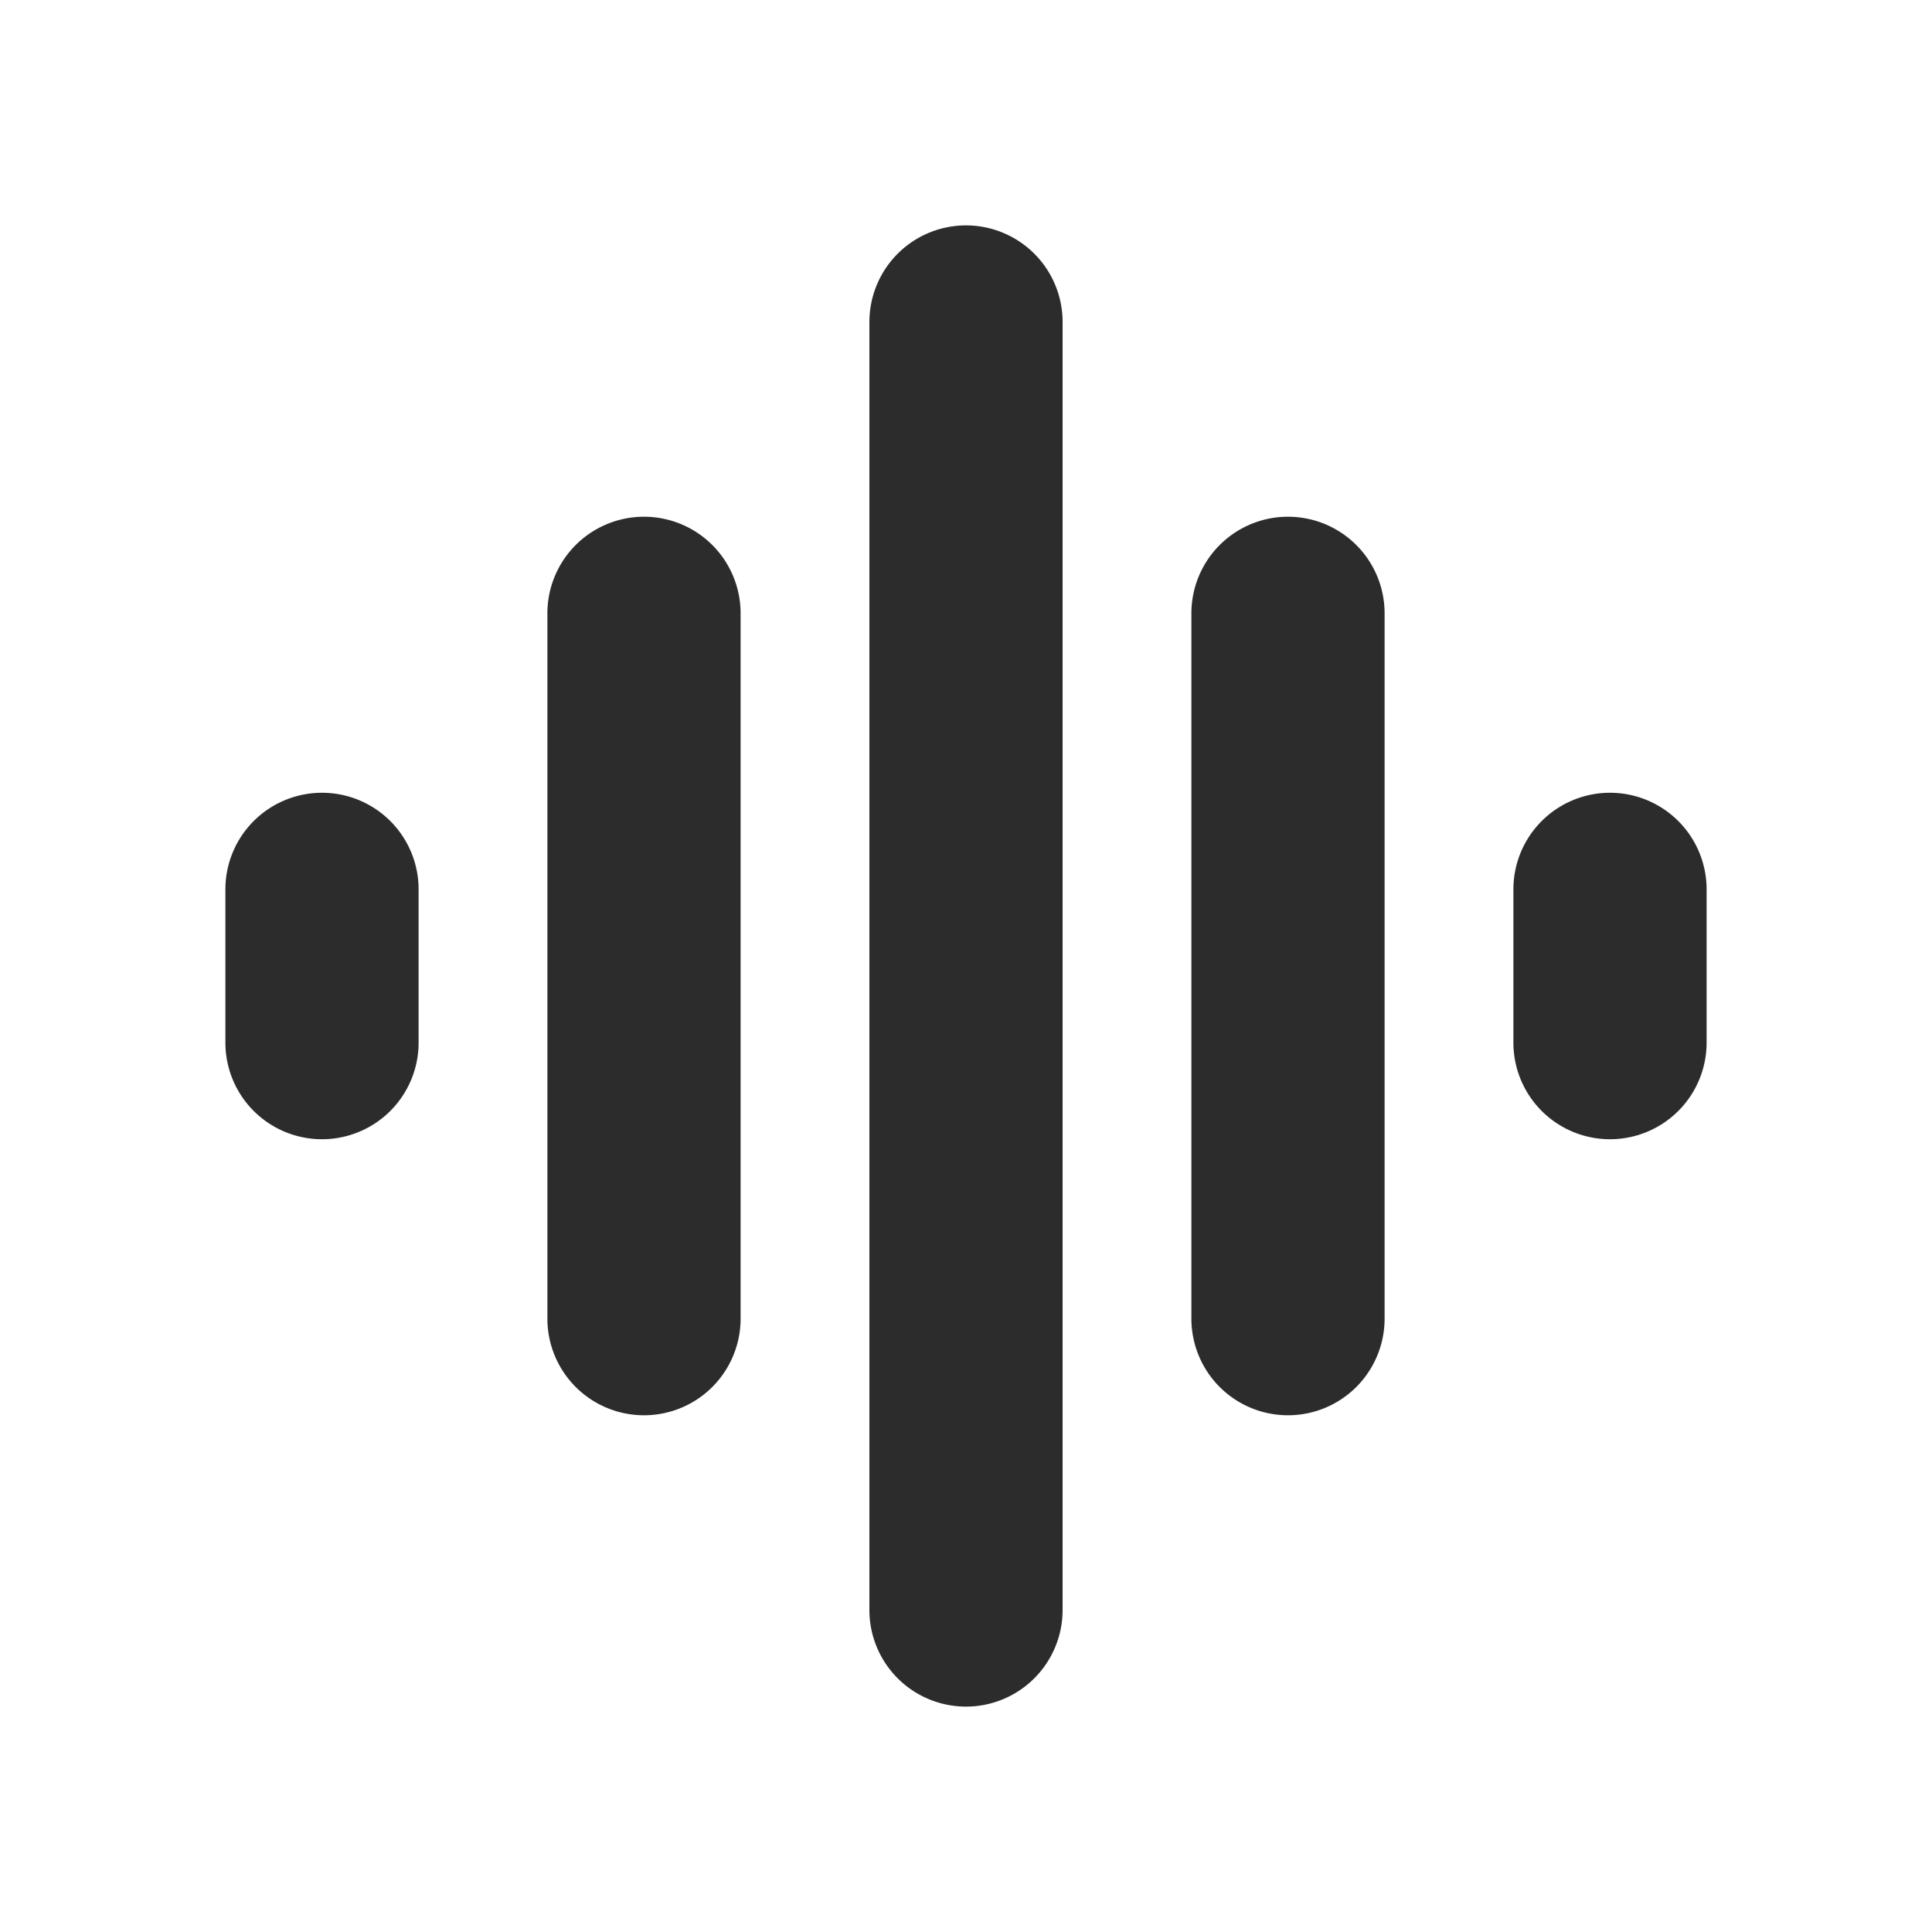 <?xml version="1.0" standalone="no"?><!DOCTYPE svg PUBLIC "-//W3C//DTD SVG 1.1//EN" "http://www.w3.org/Graphics/SVG/1.1/DTD/svg11.dtd"><svg t="1747809188270" class="icon" viewBox="0 0 1024 1024" version="1.1" xmlns="http://www.w3.org/2000/svg" p-id="23295" xmlns:xlink="http://www.w3.org/1999/xlink" width="200" height="200"><path d="M512 119.467A51.2 51.2 0 0 1 563.2 170.667v682.667a51.2 51.2 0 1 1-102.4 0V170.667A51.2 51.2 0 0 1 512 119.467zM341.333 273.877a51.2 51.2 0 0 1 51.2 51.2v373.845a51.2 51.2 0 1 1-102.4 0V325.077a51.2 51.2 0 0 1 51.2-51.2z m341.333 0a51.2 51.2 0 0 1 51.2 51.2v373.845a51.2 51.2 0 1 1-102.4 0V325.077a51.2 51.2 0 0 1 51.2-51.2zM170.667 420.181a51.2 51.2 0 0 1 51.2 51.2v81.237a51.2 51.2 0 0 1-102.4 0v-81.237a51.2 51.2 0 0 1 51.2-51.2z m682.667 0a51.2 51.2 0 0 1 51.2 51.2v81.237a51.2 51.2 0 1 1-102.4 0v-81.237a51.2 51.2 0 0 1 51.2-51.2z" p-id="23296" fill="#2c2c2c"></path></svg>